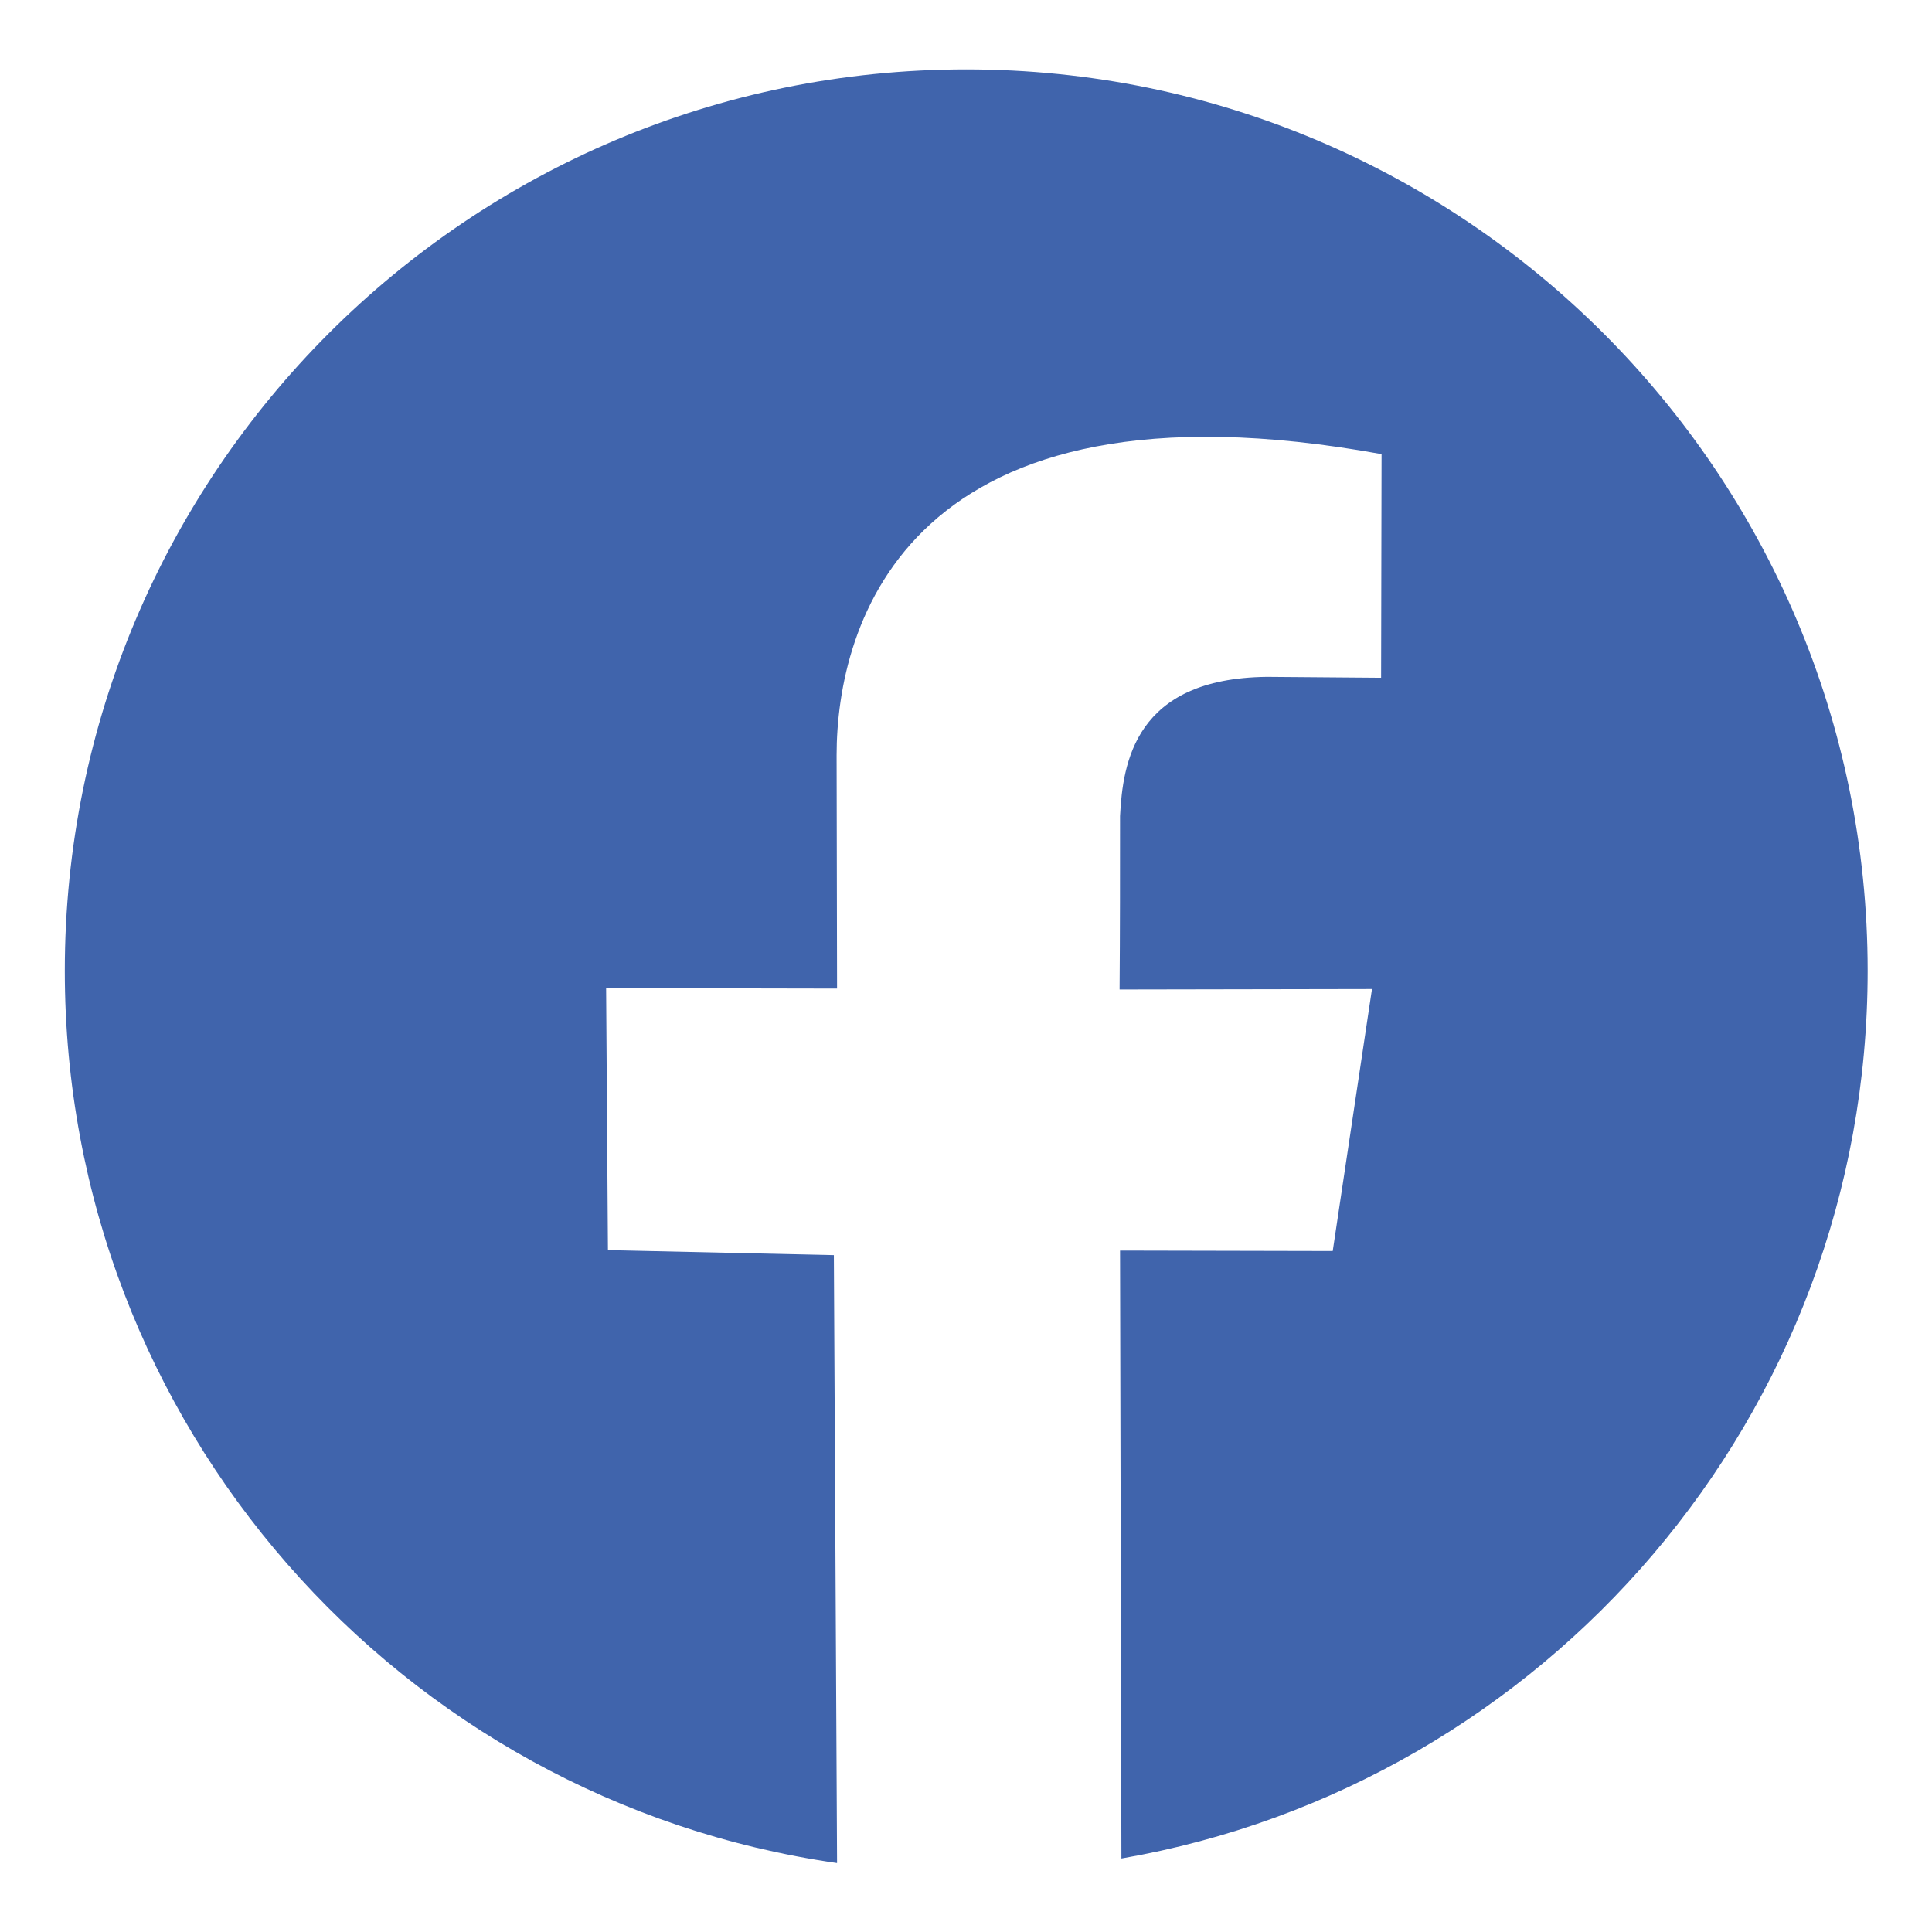 <?xml version="1.0" encoding="UTF-8"?>
<!DOCTYPE svg PUBLIC "-//W3C//DTD SVG 1.1//EN" "http://www.w3.org/Graphics/SVG/1.1/DTD/svg11.dtd">
<!-- Creator: CorelDRAW X8 -->
<svg xmlns="http://www.w3.org/2000/svg" xml:space="preserve" width="42.333mm" height="42.333mm" version="1.1" style="shape-rendering:geometricPrecision; text-rendering:geometricPrecision; image-rendering:optimizeQuality; fill-rule:evenodd; clip-rule:evenodd"
viewBox="0 0 4233 4233"
 xmlns:xlink="http://www.w3.org/1999/xlink">
 <defs>
  <style type="text/css">
   <![CDATA[
    .fil0 {fill:#4064AC}
   ]]>
  </style>
 </defs>
 <g id="Warstwa_x0020_1">
  <path class="fil0" d="M2117 152c1090,0 1975,884 1975,1975 0,974 -706,1784 -1635,1945l-3 -1332 466 1 86 -574 -553 1c1,-127 1,-253 1,-380 6,-116 32,-302 322,-305l250 2c0,-164 1,-327 1,-490 -1041,-189 -1194,375 -1194,660l1 511 -506 -1 4 574 495 11 7 1332c-957,-137 -1692,-960 -1692,-1955 0,-1091 884,-1975 1975,-1975z"/>
 </g>
</svg>
